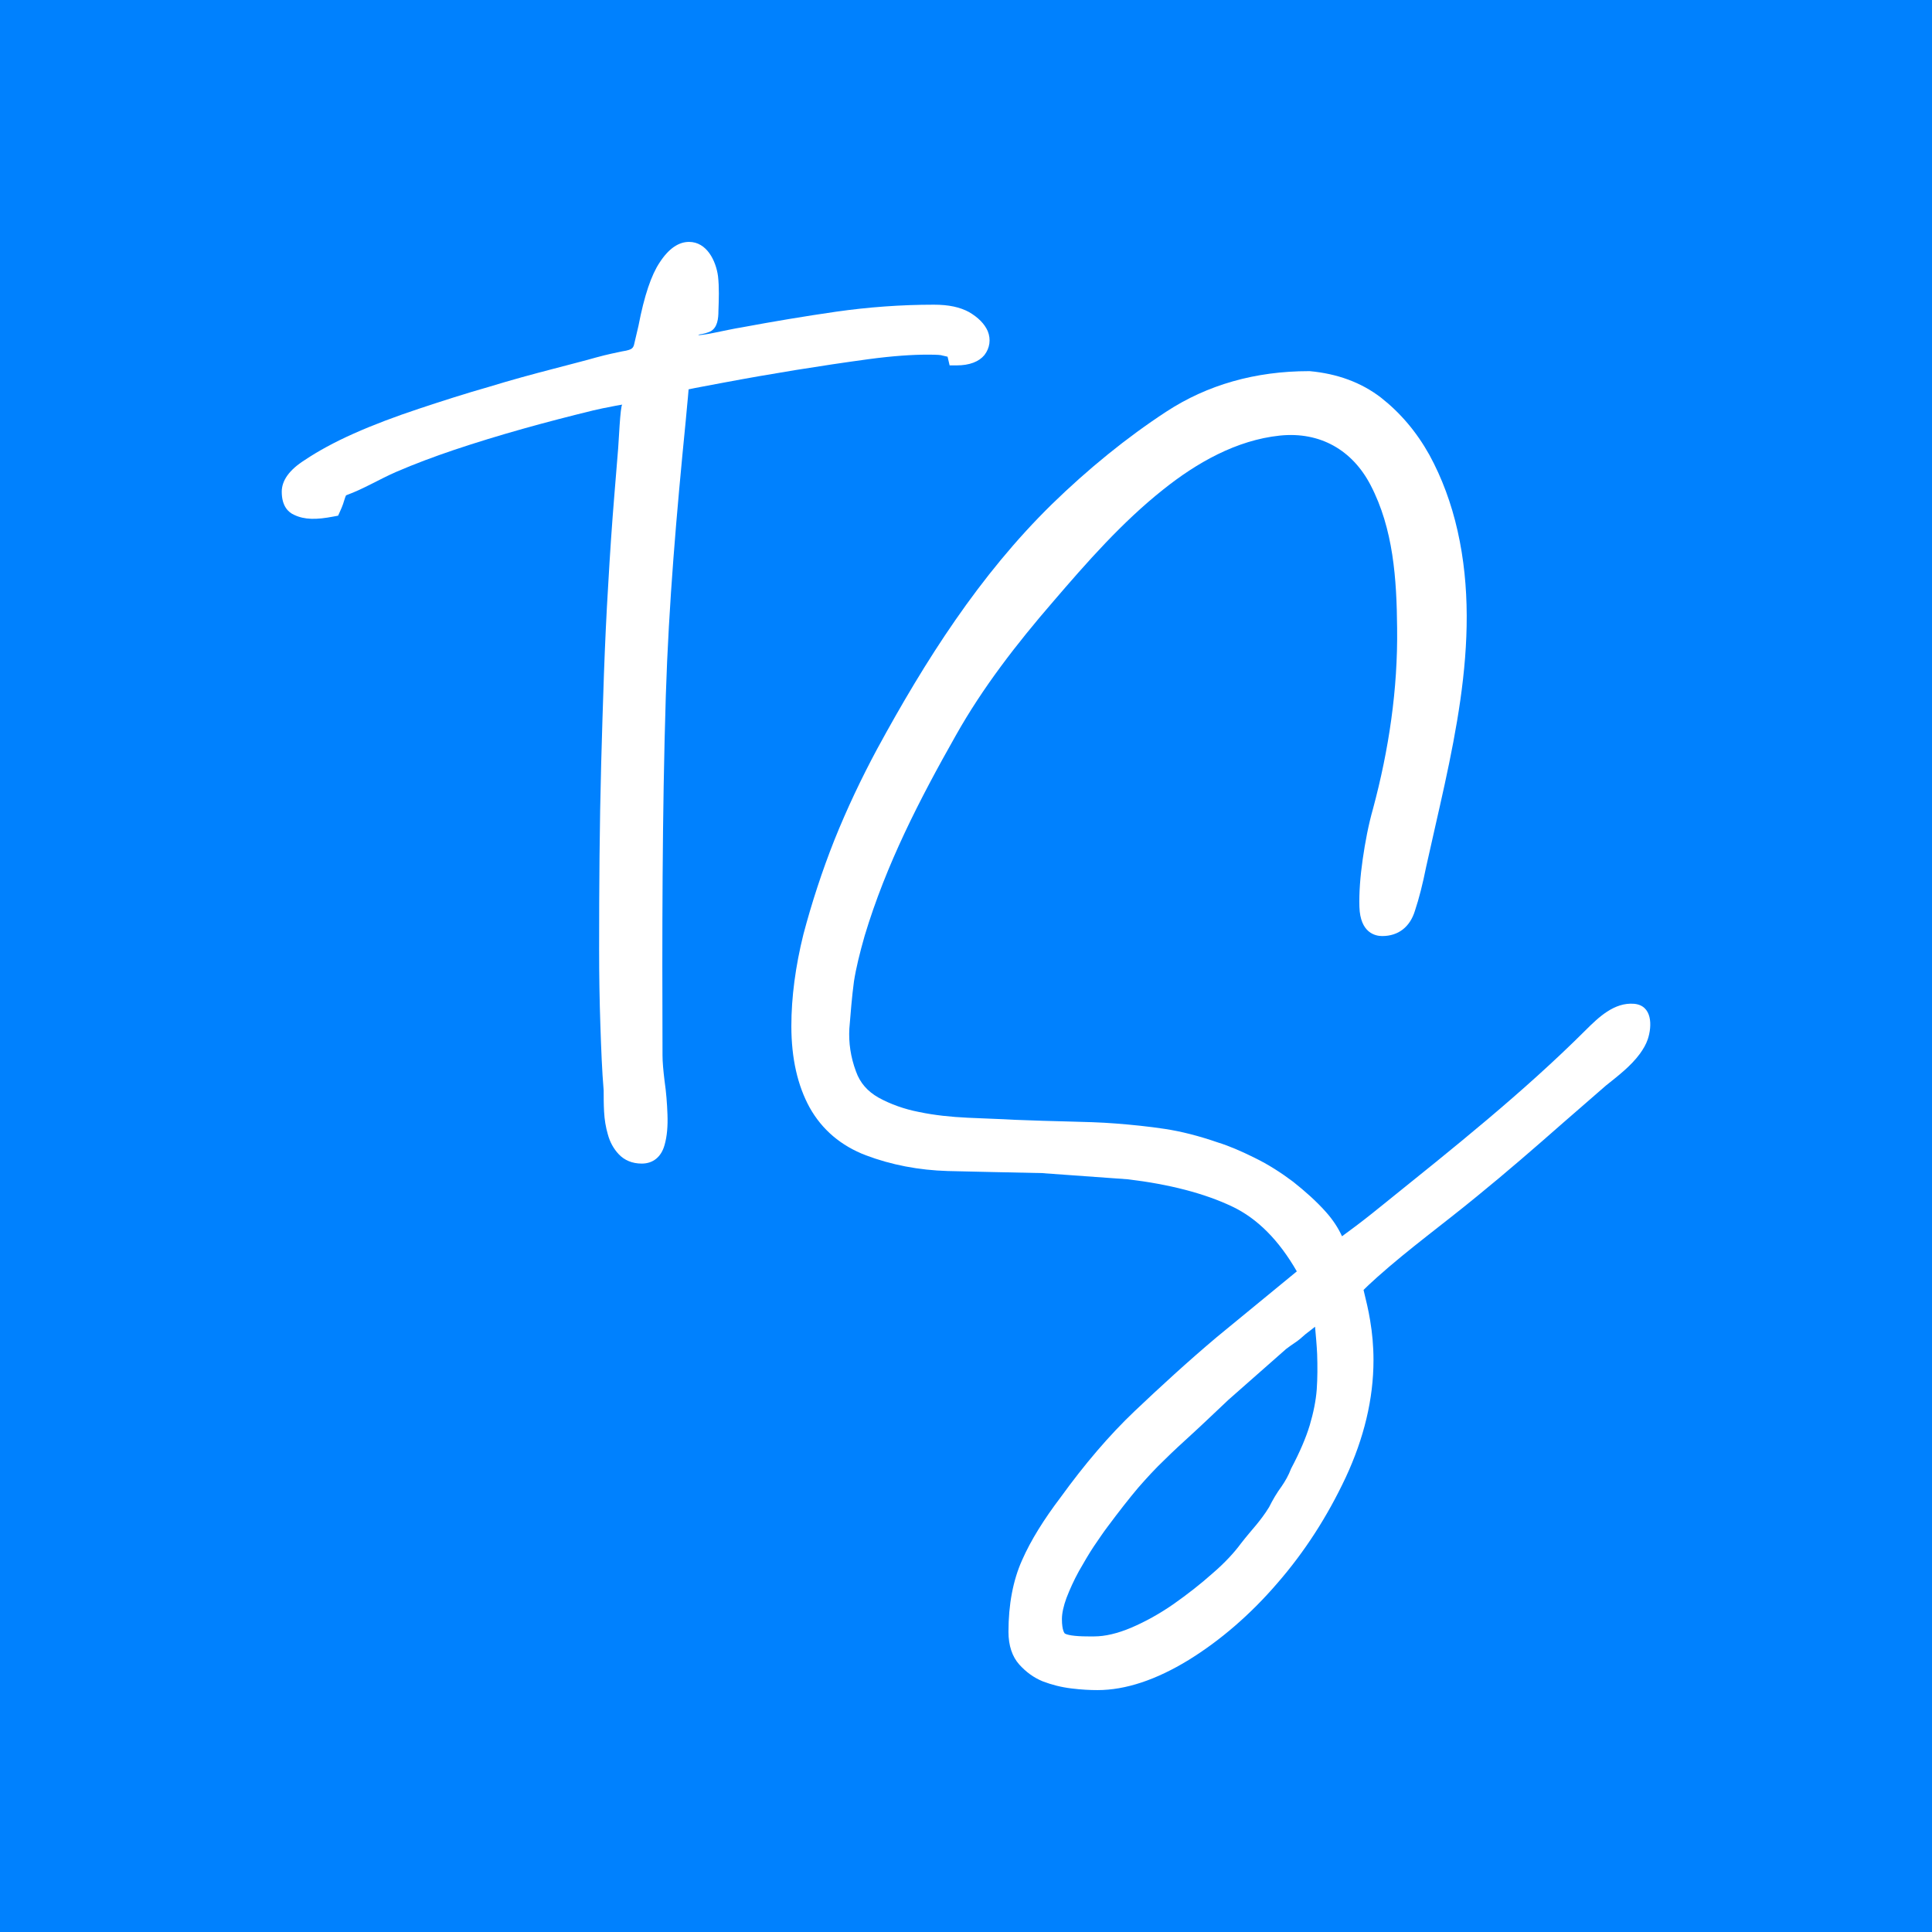 <svg width="48" height="48" viewBox="0 0 48 48" fill="none" xmlns="http://www.w3.org/2000/svg">
    <rect width="48" height="48" fill="#0081FE"/>
    <g clip-path="url(#clip0_422_417)">
        <path d="M24.077 7.754C23.851 7.631 23.573 7.57 23.202 7.57C22.379 7.57 21.566 7.631 20.773 7.744C19.991 7.857 19.198 7.99 18.426 8.134C18.23 8.165 18.004 8.216 17.747 8.267C17.602 8.298 17.469 8.319 17.345 8.329C17.366 8.319 17.376 8.308 17.386 8.308C17.479 8.298 17.572 8.267 17.644 8.237C17.829 8.144 17.849 7.908 17.849 7.724C17.86 7.436 17.87 7.139 17.839 6.862C17.788 6.482 17.561 6.01 17.119 6.01C16.861 6.01 16.614 6.174 16.388 6.523C16.182 6.831 16.007 7.344 15.863 8.093C15.811 8.319 15.77 8.483 15.75 8.575C15.729 8.637 15.708 8.647 15.698 8.657C15.678 8.678 15.605 8.708 15.461 8.729C15.317 8.76 15.101 8.801 14.803 8.883C14.556 8.955 14.185 9.047 13.722 9.17C13.248 9.293 12.713 9.437 12.147 9.611C11.57 9.775 10.994 9.96 10.407 10.155C9.82 10.35 9.275 10.555 8.791 10.771C8.307 10.986 7.896 11.212 7.576 11.427C7.185 11.673 7 11.94 7 12.217C7 12.576 7.165 12.73 7.309 12.792C7.566 12.915 7.865 12.915 8.287 12.833L8.4 12.812L8.451 12.699C8.513 12.566 8.544 12.463 8.565 12.392C8.575 12.361 8.585 12.33 8.596 12.309C8.606 12.309 8.606 12.299 8.616 12.299C9.038 12.145 9.419 11.909 9.841 11.725C10.315 11.52 10.788 11.345 11.272 11.181C12.404 10.801 13.567 10.483 14.741 10.196C14.875 10.165 15.06 10.124 15.286 10.083C15.348 10.073 15.41 10.063 15.461 10.052C15.41 10.063 15.369 11.037 15.358 11.14C15.328 11.52 15.297 11.889 15.266 12.268C15.204 13.017 15.153 13.777 15.111 14.525C15.019 16.003 14.978 17.49 14.936 18.978C14.895 20.517 14.885 22.046 14.885 23.584C14.885 24.221 14.895 24.857 14.916 25.462C14.936 26.067 14.957 26.611 14.998 27.093C14.998 27.257 14.998 27.432 15.008 27.616C15.019 27.822 15.05 28.006 15.101 28.181C15.153 28.376 15.245 28.54 15.369 28.673C15.513 28.827 15.708 28.909 15.945 28.909C16.223 28.909 16.429 28.745 16.511 28.447C16.573 28.232 16.594 27.976 16.583 27.688C16.573 27.411 16.552 27.134 16.511 26.857C16.48 26.601 16.46 26.385 16.46 26.221C16.45 23.246 16.45 20.271 16.542 17.285C16.614 14.997 16.81 12.74 17.036 10.463C17.057 10.196 17.088 9.94 17.108 9.673C17.294 9.632 17.592 9.581 17.963 9.509C19.167 9.283 20.372 9.088 21.576 8.924C22.183 8.842 22.677 8.811 23.038 8.811C23.305 8.811 23.387 8.821 23.408 8.832C23.46 8.842 23.501 8.852 23.542 8.862C23.542 8.873 23.552 8.893 23.552 8.903L23.593 9.078H23.768C24.087 9.078 24.324 8.985 24.458 8.821C24.592 8.647 24.623 8.431 24.54 8.226C24.458 8.042 24.304 7.888 24.077 7.754Z" fill="white"/>
        <path d="M40.743 26.18C40.825 26.067 40.897 25.944 40.938 25.821C41.051 25.483 41.051 24.98 40.599 24.939C40.105 24.898 39.713 25.277 39.394 25.595C37.84 27.145 36.1 28.529 34.392 29.904C34.289 29.986 34.186 30.068 34.072 30.161C33.815 30.366 33.568 30.551 33.342 30.715C33.249 30.51 33.115 30.304 32.94 30.109C32.703 29.843 32.425 29.596 32.127 29.36C31.828 29.135 31.509 28.93 31.17 28.765C30.84 28.601 30.531 28.468 30.264 28.386C29.79 28.222 29.348 28.109 28.936 28.047C28.534 27.986 28.123 27.945 27.732 27.914C27.34 27.883 26.939 27.873 26.537 27.863C26.136 27.852 25.704 27.842 25.23 27.822C24.87 27.801 24.479 27.791 24.046 27.77C23.624 27.75 23.223 27.709 22.832 27.627C22.461 27.555 22.121 27.432 21.823 27.268C21.555 27.114 21.37 26.909 21.267 26.621C21.133 26.262 21.082 25.903 21.102 25.554C21.133 25.175 21.164 24.775 21.216 24.385C21.267 24.056 21.36 23.677 21.483 23.246C22.018 21.471 22.842 19.871 23.748 18.27C24.417 17.08 25.261 15.993 26.157 14.956C27.001 13.972 27.876 12.976 28.895 12.166C29.729 11.499 30.717 10.935 31.797 10.822C32.796 10.719 33.599 11.181 34.052 12.053C34.618 13.14 34.7 14.382 34.711 15.603C34.731 17.121 34.505 18.629 34.114 20.086C34 20.486 33.918 20.917 33.856 21.348C33.794 21.779 33.764 22.179 33.774 22.528C33.794 23.184 34.175 23.256 34.34 23.256C34.742 23.256 35.03 23.03 35.153 22.63C35.256 22.323 35.349 21.953 35.431 21.543C36.028 18.824 36.841 15.982 36.214 13.192C36.059 12.504 35.822 11.868 35.514 11.304C35.194 10.73 34.793 10.258 34.309 9.878C33.815 9.498 33.218 9.283 32.539 9.221H32.518C31.19 9.221 29.996 9.56 28.977 10.227C27.989 10.873 27.032 11.653 26.136 12.525C24.335 14.29 22.986 16.413 21.792 18.609C21.401 19.337 21.041 20.096 20.732 20.866C20.423 21.645 20.166 22.436 19.96 23.215C19.764 24.005 19.661 24.775 19.661 25.493C19.661 26.293 19.816 26.97 20.114 27.514C20.423 28.068 20.896 28.468 21.514 28.704C22.142 28.94 22.821 29.073 23.552 29.094C24.262 29.114 25.045 29.125 25.879 29.145L28.02 29.299C29.049 29.422 29.924 29.648 30.614 29.976C31.242 30.274 31.777 30.817 32.219 31.587L30.233 33.218C29.502 33.834 28.823 34.459 28.195 35.054C27.556 35.66 26.939 36.388 26.352 37.199C25.94 37.742 25.611 38.266 25.395 38.758C25.168 39.261 25.055 39.866 25.055 40.543C25.055 40.882 25.148 41.159 25.323 41.354C25.488 41.538 25.683 41.682 25.91 41.774C26.126 41.856 26.362 41.918 26.62 41.949C26.867 41.98 27.083 41.99 27.268 41.99C27.968 41.99 28.73 41.733 29.533 41.241C30.315 40.759 31.067 40.112 31.736 39.333C32.415 38.553 32.981 37.671 33.434 36.706C33.887 35.732 34.124 34.757 34.124 33.792C34.124 33.444 34.093 33.115 34.041 32.808C34 32.551 33.939 32.305 33.877 32.048C33.939 31.987 34.031 31.895 34.217 31.73C35.009 31.023 35.874 30.397 36.697 29.72C37.428 29.125 38.138 28.509 38.838 27.893C39.188 27.586 39.549 27.278 39.899 26.97C40.207 26.724 40.516 26.488 40.743 26.18ZM32.714 34.521C32.693 34.798 32.631 35.106 32.539 35.413C32.446 35.721 32.292 36.08 32.086 36.47L32.075 36.491C32.014 36.655 31.931 36.798 31.839 36.932C31.725 37.086 31.622 37.26 31.53 37.445C31.417 37.63 31.303 37.773 31.211 37.886C31.108 38.009 30.974 38.163 30.83 38.348C30.665 38.573 30.428 38.83 30.13 39.086C29.831 39.353 29.502 39.61 29.152 39.856C28.812 40.092 28.462 40.287 28.102 40.441C27.762 40.584 27.454 40.656 27.186 40.656H27.032C26.661 40.656 26.506 40.615 26.455 40.584C26.455 40.584 26.383 40.523 26.383 40.225C26.383 40.081 26.424 39.897 26.496 39.702C26.579 39.486 26.681 39.261 26.805 39.035C26.929 38.82 27.052 38.604 27.176 38.419C27.309 38.225 27.412 38.071 27.505 37.948C27.803 37.547 28.061 37.219 28.277 36.963C28.493 36.716 28.709 36.48 28.926 36.275C29.142 36.06 29.378 35.844 29.625 35.619C29.873 35.393 30.171 35.106 30.521 34.777L31.952 33.516C32.034 33.454 32.106 33.403 32.168 33.362C32.25 33.31 32.333 33.239 32.436 33.146C32.528 33.074 32.611 33.013 32.672 32.962C32.693 33.197 32.714 33.423 32.724 33.639C32.734 33.936 32.734 34.234 32.714 34.521Z" fill="white"/>
    </g>
    <defs>
        <clipPath id="clip0_422_417">
            <rect width="34" height="36" fill="white" transform="translate(7 6)"/>
        </clipPath>
    </defs>
</svg>
